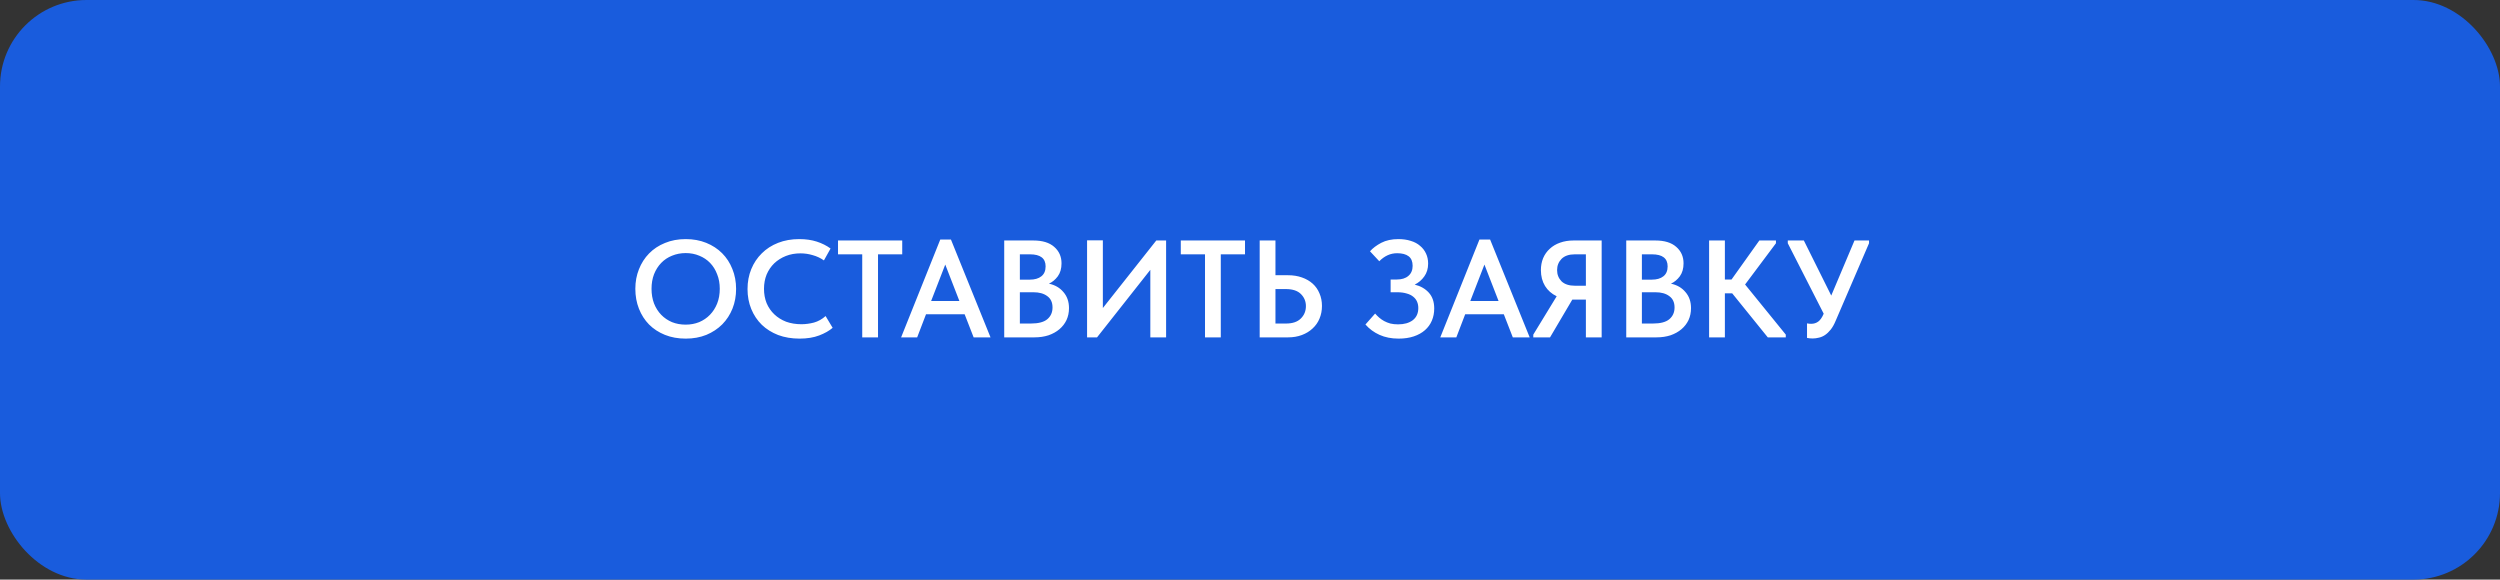 <?xml version="1.0" encoding="UTF-8"?> <svg xmlns="http://www.w3.org/2000/svg" width="289" height="67" viewBox="0 0 289 67" fill="none"><rect x="0" y="0" width="289" height="67" fill="#333333" stroke="none"/><rect width="289" height="67" rx="10" fill="#195CDD"></rect><path d="M79.269 37.528C79.824 37.528 80.341 37.432 80.821 37.24C81.301 37.037 81.717 36.755 82.069 36.392C82.421 36.029 82.699 35.597 82.901 35.096C83.104 34.584 83.205 34.013 83.205 33.384C83.205 32.765 83.104 32.205 82.901 31.704C82.709 31.192 82.437 30.755 82.085 30.392C81.733 30.029 81.317 29.752 80.837 29.56C80.357 29.357 79.835 29.256 79.269 29.256C78.704 29.256 78.176 29.357 77.685 29.56C77.205 29.752 76.789 30.029 76.437 30.392C76.085 30.755 75.808 31.192 75.605 31.704C75.413 32.205 75.317 32.765 75.317 33.384C75.317 34.003 75.413 34.568 75.605 35.08C75.808 35.592 76.085 36.029 76.437 36.392C76.789 36.755 77.205 37.037 77.685 37.24C78.165 37.432 78.693 37.528 79.269 37.528ZM79.269 39.144C78.384 39.144 77.584 39 76.869 38.712C76.155 38.424 75.541 38.024 75.029 37.512C74.528 37 74.139 36.392 73.861 35.688C73.584 34.984 73.445 34.216 73.445 33.384C73.445 32.573 73.584 31.821 73.861 31.128C74.139 30.424 74.528 29.816 75.029 29.304C75.541 28.781 76.155 28.376 76.869 28.088C77.584 27.789 78.384 27.64 79.269 27.64C80.133 27.64 80.923 27.784 81.637 28.072C82.352 28.36 82.965 28.76 83.477 29.272C83.989 29.784 84.384 30.392 84.661 31.096C84.949 31.8 85.093 32.568 85.093 33.4C85.093 34.211 84.955 34.968 84.677 35.672C84.4 36.365 84.005 36.973 83.493 37.496C82.981 38.008 82.368 38.413 81.653 38.712C80.939 39 80.144 39.144 79.269 39.144ZM92.43 39.144C91.523 39.144 90.697 39.005 89.95 38.728C89.214 38.44 88.585 38.045 88.062 37.544C87.54 37.032 87.134 36.424 86.846 35.72C86.558 35.016 86.414 34.248 86.414 33.416C86.414 32.584 86.558 31.816 86.846 31.112C87.134 30.408 87.54 29.8 88.062 29.288C88.585 28.765 89.214 28.36 89.95 28.072C90.686 27.784 91.502 27.64 92.398 27.64C93.145 27.64 93.817 27.736 94.414 27.928C95.011 28.12 95.545 28.387 96.014 28.728L95.246 30.104C94.852 29.827 94.419 29.624 93.95 29.496C93.492 29.357 93.017 29.288 92.526 29.288C91.918 29.288 91.358 29.389 90.846 29.592C90.334 29.795 89.886 30.077 89.502 30.44C89.129 30.803 88.835 31.235 88.622 31.736C88.419 32.237 88.318 32.787 88.318 33.384C88.318 33.992 88.419 34.547 88.622 35.048C88.835 35.549 89.134 35.981 89.518 36.344C89.902 36.707 90.356 36.989 90.878 37.192C91.412 37.384 91.998 37.48 92.638 37.48C93.118 37.48 93.603 37.416 94.094 37.288C94.585 37.149 95.033 36.899 95.438 36.536L96.254 37.896C95.859 38.237 95.342 38.531 94.702 38.776C94.062 39.021 93.305 39.144 92.43 39.144ZM99.674 29.4H96.874V27.8H104.298V29.4H101.498V39H99.674V29.4ZM108.696 27.688H109.928L114.504 39H112.552L111.512 36.328H107.048L106.024 39H104.168L108.696 27.688ZM107.64 34.792H110.904L109.272 30.584L107.64 34.792ZM116.088 27.8H119.448C120.504 27.8 121.309 28.045 121.864 28.536C122.429 29.027 122.712 29.661 122.712 30.44C122.712 31.048 122.568 31.549 122.28 31.944C121.992 32.328 121.651 32.611 121.256 32.792C121.96 32.941 122.52 33.267 122.936 33.768C123.363 34.259 123.576 34.877 123.576 35.624C123.576 36.125 123.48 36.584 123.288 37C123.096 37.405 122.824 37.757 122.472 38.056C122.12 38.355 121.699 38.589 121.208 38.76C120.717 38.92 120.173 39 119.576 39H116.088V27.8ZM117.896 33.784V37.4H119.16C120.035 37.4 120.669 37.235 121.064 36.904C121.469 36.563 121.672 36.109 121.672 35.544C121.672 34.957 121.469 34.52 121.064 34.232C120.669 33.933 120.136 33.784 119.464 33.784H117.896ZM117.896 29.4V32.328H119.032C119.608 32.328 120.056 32.2 120.376 31.944C120.707 31.688 120.872 31.304 120.872 30.792C120.872 29.864 120.269 29.4 119.064 29.4H117.896ZM125.666 27.784H127.49V35.608L133.666 27.8H134.802V39H132.978V31.192L126.818 39H125.666V27.784ZM139.299 29.4H136.499V27.8H143.923V29.4H141.123V39H139.299V29.4ZM145.619 27.8H147.443V31.816H148.899C149.486 31.816 150.019 31.901 150.499 32.072C150.99 32.243 151.406 32.483 151.747 32.792C152.089 33.101 152.35 33.475 152.531 33.912C152.723 34.349 152.819 34.835 152.819 35.368C152.819 35.901 152.723 36.392 152.531 36.84C152.35 37.277 152.083 37.656 151.731 37.976C151.39 38.296 150.979 38.547 150.499 38.728C150.019 38.909 149.486 39 148.899 39H145.619V27.8ZM148.659 37.4C149.417 37.4 149.987 37.208 150.371 36.824C150.766 36.44 150.963 35.96 150.963 35.384C150.963 34.84 150.771 34.376 150.387 33.992C150.003 33.608 149.422 33.416 148.643 33.416H147.443V37.4H148.659ZM161.684 39.144C160.852 39.144 160.116 39 159.476 38.712C158.836 38.424 158.292 38.024 157.844 37.512L158.964 36.248C159.103 36.408 159.258 36.563 159.428 36.712C159.599 36.861 159.791 36.995 160.004 37.112C160.218 37.229 160.458 37.325 160.724 37.4C160.991 37.464 161.29 37.496 161.62 37.496C162.324 37.496 162.89 37.336 163.316 37.016C163.743 36.685 163.956 36.216 163.956 35.608C163.956 35.341 163.908 35.096 163.812 34.872C163.716 34.648 163.567 34.456 163.364 34.296C163.172 34.136 162.922 34.013 162.612 33.928C162.303 33.832 161.935 33.784 161.508 33.784H160.756V32.312H161.46C162.036 32.312 162.484 32.173 162.804 31.896C163.135 31.619 163.3 31.229 163.3 30.728C163.3 30.227 163.146 29.859 162.836 29.624C162.527 29.389 162.084 29.272 161.508 29.272C160.74 29.272 160.052 29.581 159.444 30.2L158.372 29.048C158.692 28.685 159.124 28.36 159.668 28.072C160.223 27.784 160.884 27.64 161.652 27.64C162.186 27.64 162.666 27.709 163.092 27.848C163.519 27.976 163.876 28.168 164.164 28.424C164.463 28.669 164.692 28.968 164.852 29.32C165.012 29.661 165.092 30.045 165.092 30.472C165.092 31.048 164.943 31.544 164.644 31.96C164.356 32.365 163.988 32.68 163.54 32.904C164.212 33.064 164.756 33.373 165.172 33.832C165.588 34.291 165.796 34.899 165.796 35.656C165.796 36.168 165.706 36.637 165.524 37.064C165.343 37.491 165.076 37.859 164.724 38.168C164.372 38.477 163.94 38.717 163.428 38.888C162.916 39.059 162.335 39.144 161.684 39.144ZM171.024 27.688H172.256L176.832 39H174.88L173.84 36.328H169.376L168.352 39H166.496L171.024 27.688ZM169.968 34.792H173.232L171.6 30.584L169.968 34.792ZM177.248 38.68L179.952 34.248C179.376 33.971 178.928 33.576 178.608 33.064C178.288 32.541 178.128 31.928 178.128 31.224C178.128 30.723 178.214 30.264 178.384 29.848C178.566 29.421 178.822 29.059 179.152 28.76C179.483 28.451 179.878 28.216 180.336 28.056C180.806 27.885 181.328 27.8 181.904 27.8H185.152V39H183.328V34.632H181.792H181.76L179.184 39H177.248V38.68ZM183.328 33.032V29.4H182.048C181.376 29.4 180.864 29.576 180.512 29.928C180.171 30.28 180 30.712 180 31.224C180 31.736 180.171 32.168 180.512 32.52C180.864 32.861 181.387 33.032 182.08 33.032H183.328ZM187.994 27.8H191.354C192.41 27.8 193.216 28.045 193.77 28.536C194.336 29.027 194.618 29.661 194.618 30.44C194.618 31.048 194.474 31.549 194.186 31.944C193.898 32.328 193.557 32.611 193.162 32.792C193.866 32.941 194.426 33.267 194.842 33.768C195.269 34.259 195.482 34.877 195.482 35.624C195.482 36.125 195.386 36.584 195.194 37C195.002 37.405 194.73 37.757 194.378 38.056C194.026 38.355 193.605 38.589 193.114 38.76C192.624 38.92 192.08 39 191.482 39H187.994V27.8ZM189.802 33.784V37.4H191.066C191.941 37.4 192.576 37.235 192.97 36.904C193.376 36.563 193.578 36.109 193.578 35.544C193.578 34.957 193.376 34.52 192.97 34.232C192.576 33.933 192.042 33.784 191.37 33.784H189.802ZM189.802 29.4V32.328H190.938C191.514 32.328 191.962 32.2 192.282 31.944C192.613 31.688 192.778 31.304 192.778 30.792C192.778 29.864 192.176 29.4 190.97 29.4H189.802ZM199.396 32.312H200.164L203.38 27.8H205.3V28.12L201.732 32.888L206.436 38.68V39H204.356L200.244 33.912H199.396V39H197.572V27.8H199.396V32.312ZM209.548 39.128C209.313 39.128 209.094 39.107 208.892 39.064V37.384C209.062 37.416 209.222 37.432 209.372 37.432C209.681 37.432 209.953 37.347 210.188 37.176C210.422 37.005 210.63 36.707 210.812 36.28V36.248L206.668 28.12V27.8H208.524L211.692 34.168L214.38 27.8H216.06V28.12L212.204 37.08C212.033 37.496 211.841 37.837 211.628 38.104C211.425 38.36 211.206 38.568 210.972 38.728C210.748 38.877 210.513 38.979 210.268 39.032C210.022 39.096 209.782 39.128 209.548 39.128Z" fill="white"></path></svg> 
